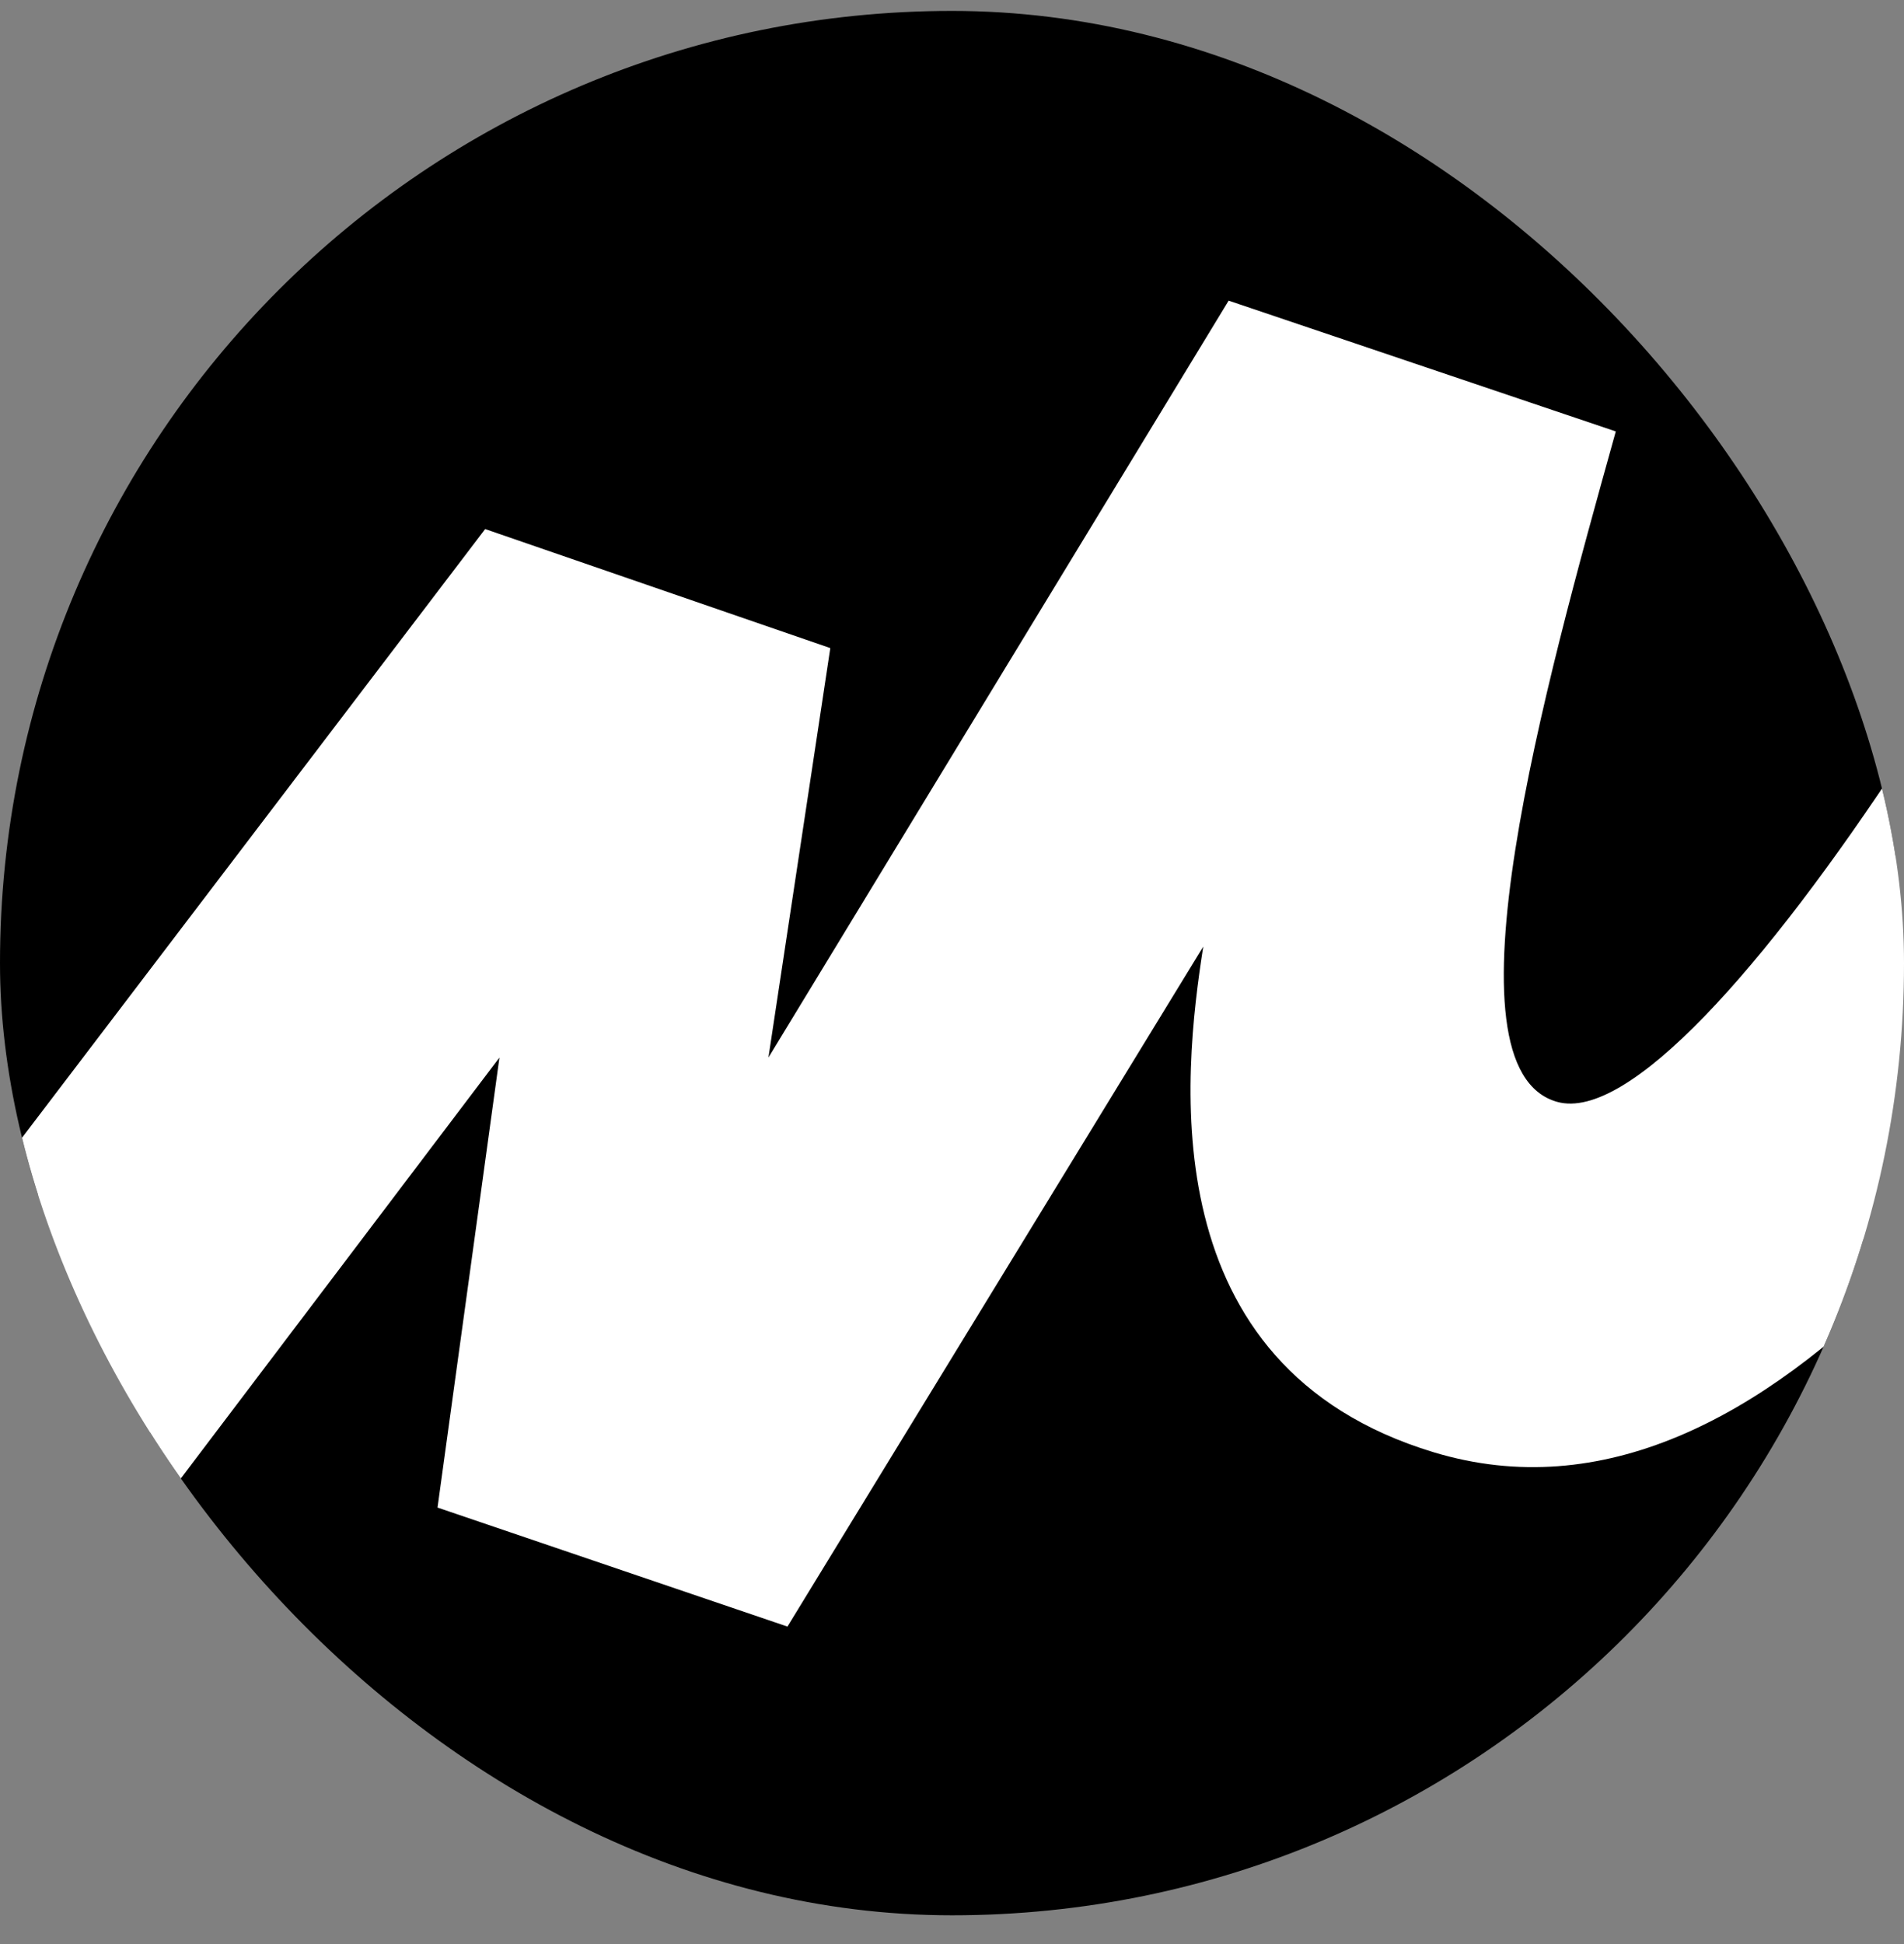 <svg width="48" height="49" viewBox="0 0 48 49" fill="none" xmlns="http://www.w3.org/2000/svg">
<rect x="0" y="0" width="48" height="49" fill="#808080" stroke="none"/>
<g clip-path="url(#clip0_0_8)">
<mask id="mask0_0_8" style="mask-type:alpha" maskUnits="userSpaceOnUse" x="0" y="0" width="48" height="49">
<circle cx="24" cy="24.275" r="24" fill="white"/>
</mask>
<g mask="url(#mask0_0_8)">
</g>
<g clip-path="url(#clip1_0_8)">
<path fill-rule="evenodd" clip-rule="evenodd" d="M0 0.275H48V19.374V21.275L47 22.576C46.316 23.515 45.642 24.38 44.99 25.148C43.808 26.54 42.654 27.676 41.573 28.352L41.571 28.354C40.961 28.733 40.269 29.038 39.525 29.042L39.52 29.042C39.304 29.042 39.079 29.015 38.855 28.952C38.392 28.824 37.989 28.576 37.668 28.243C37.353 27.918 37.136 27.534 36.984 27.145C36.686 26.38 36.591 25.48 36.59 24.551V24.549C36.591 22.606 37.021 20.16 37.577 17.714C38.047 15.648 38.62 13.531 39.14 11.656L31.461 9.062L19.724 28.365L17.88 27.696L19.474 17.153L12.621 14.79L1.004 30.055L0.004 31.271L0.001 41.275L1.001 39.776L14.428 22.041L12.355 37.112L19.244 39.455L29.866 22.085L31.707 22.761L31.511 24.023C31.368 24.942 31.204 26.149 31.204 27.449C31.204 28.648 31.343 29.892 31.735 31.033C32.125 32.164 32.759 33.189 33.767 34.007L33.768 34.008C34.445 34.556 35.313 35.031 36.443 35.372C37.166 35.591 37.876 35.691 38.576 35.691C39.634 35.691 40.692 35.459 41.757 35.014C42.823 34.569 43.89 33.91 44.952 33.067C45.642 32.519 46.325 31.896 47 31.21L48 30.275V31.615V48.275H0V42.755L0.001 41.275L0 31.275V0.275Z" fill="url(#paint0_linear_0_8)"/>
<path d="M20.932 16.335L12.231 13.335L-4.08508e-05 29.406L-4.07551e-05 43.284L12.591 26.656L11.03 37.998L19.852 40.998L30.334 23.859C29.828 27.102 28.993 34.443 36.146 36.605C40.38 37.884 44.399 35.76 48 32.085L48 19.041C44.478 24.416 41.044 28.269 39.258 27.773C36.256 26.939 38.962 17.232 40.707 10.972L40.734 10.874L30.974 7.578L19.372 26.656L20.932 16.335Z" fill="url(#paint1_linear_0_8)"/>
</g>
</g>
<defs>
<linearGradient id="paint0_linear_0_8" x1="24" y1="-11.147" x2="24" y2="52.832" gradientUnits="userSpaceOnUse">
<stop/>
<stop offset="0"/>
</linearGradient>
<linearGradient id="paint1_linear_0_8" x1="23.418" y1="-0.473" x2="24.215" y2="42.839" gradientUnits="userSpaceOnUse">
<stop stop-color="white"/>
<stop offset="0" stop-color="white"/>
</linearGradient>
<clipPath id="clip0_0_8">
<rect y="0.275" width="48" height="48" rx="24" fill="white"/>
</clipPath>
<clipPath id="clip1_0_8">
<rect width="48" height="48" fill="white" transform="translate(0 0.275)"/>
</clipPath>
</defs>
</svg>
